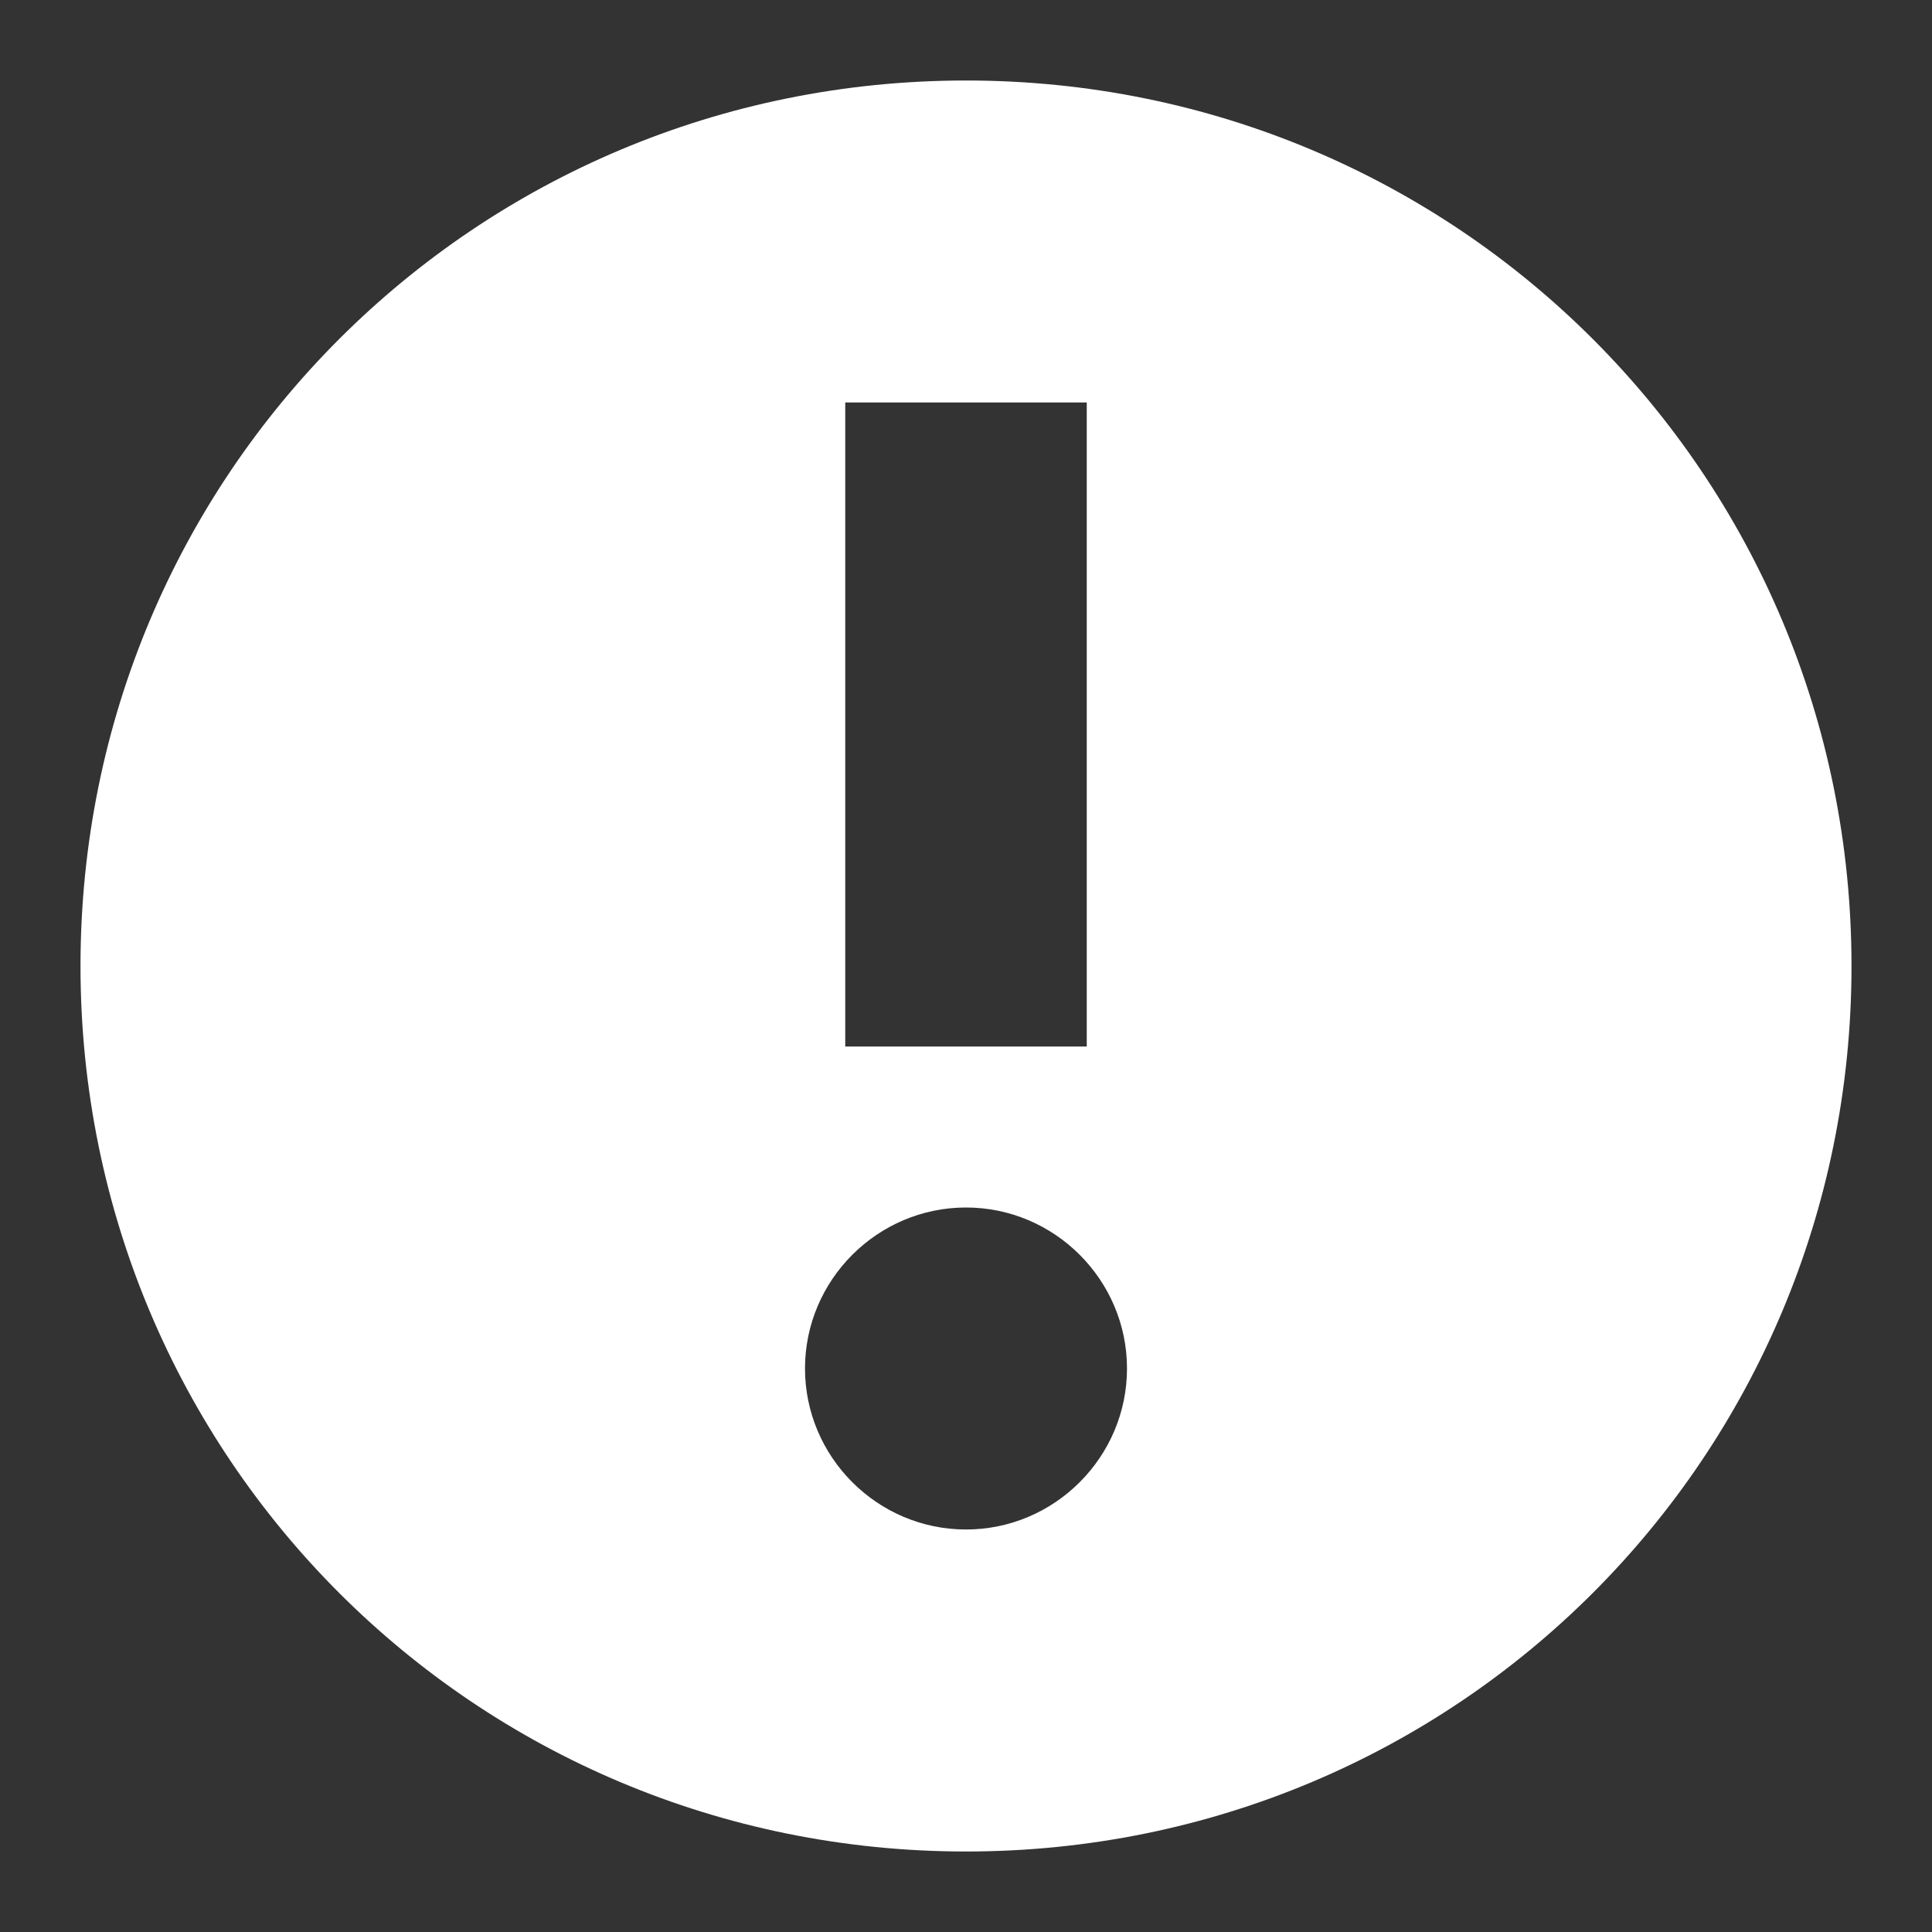 <svg width="24" height="24" viewBox="0 0 24 24" fill="none" xmlns="http://www.w3.org/2000/svg">
<rect x="0" y="0" width="24" height="24" fill="#333333" stroke="none"/>
<path d="M12 23C5.9 23 1 18.1 1 12C1 5.9 5.9 1 12 1C18.1 1 23 5.9 23 12C23 18.1 18.1 23 12 23ZM13.5 5H10.5V13H13.5V5ZM12 15C10.9 15 10 15.9 10 17C10 18.1 10.9 19 12 19C13.1 19 14 18.1 14 17C14 15.9 13.1 15 12 15Z" fill="white"/>
</svg>
